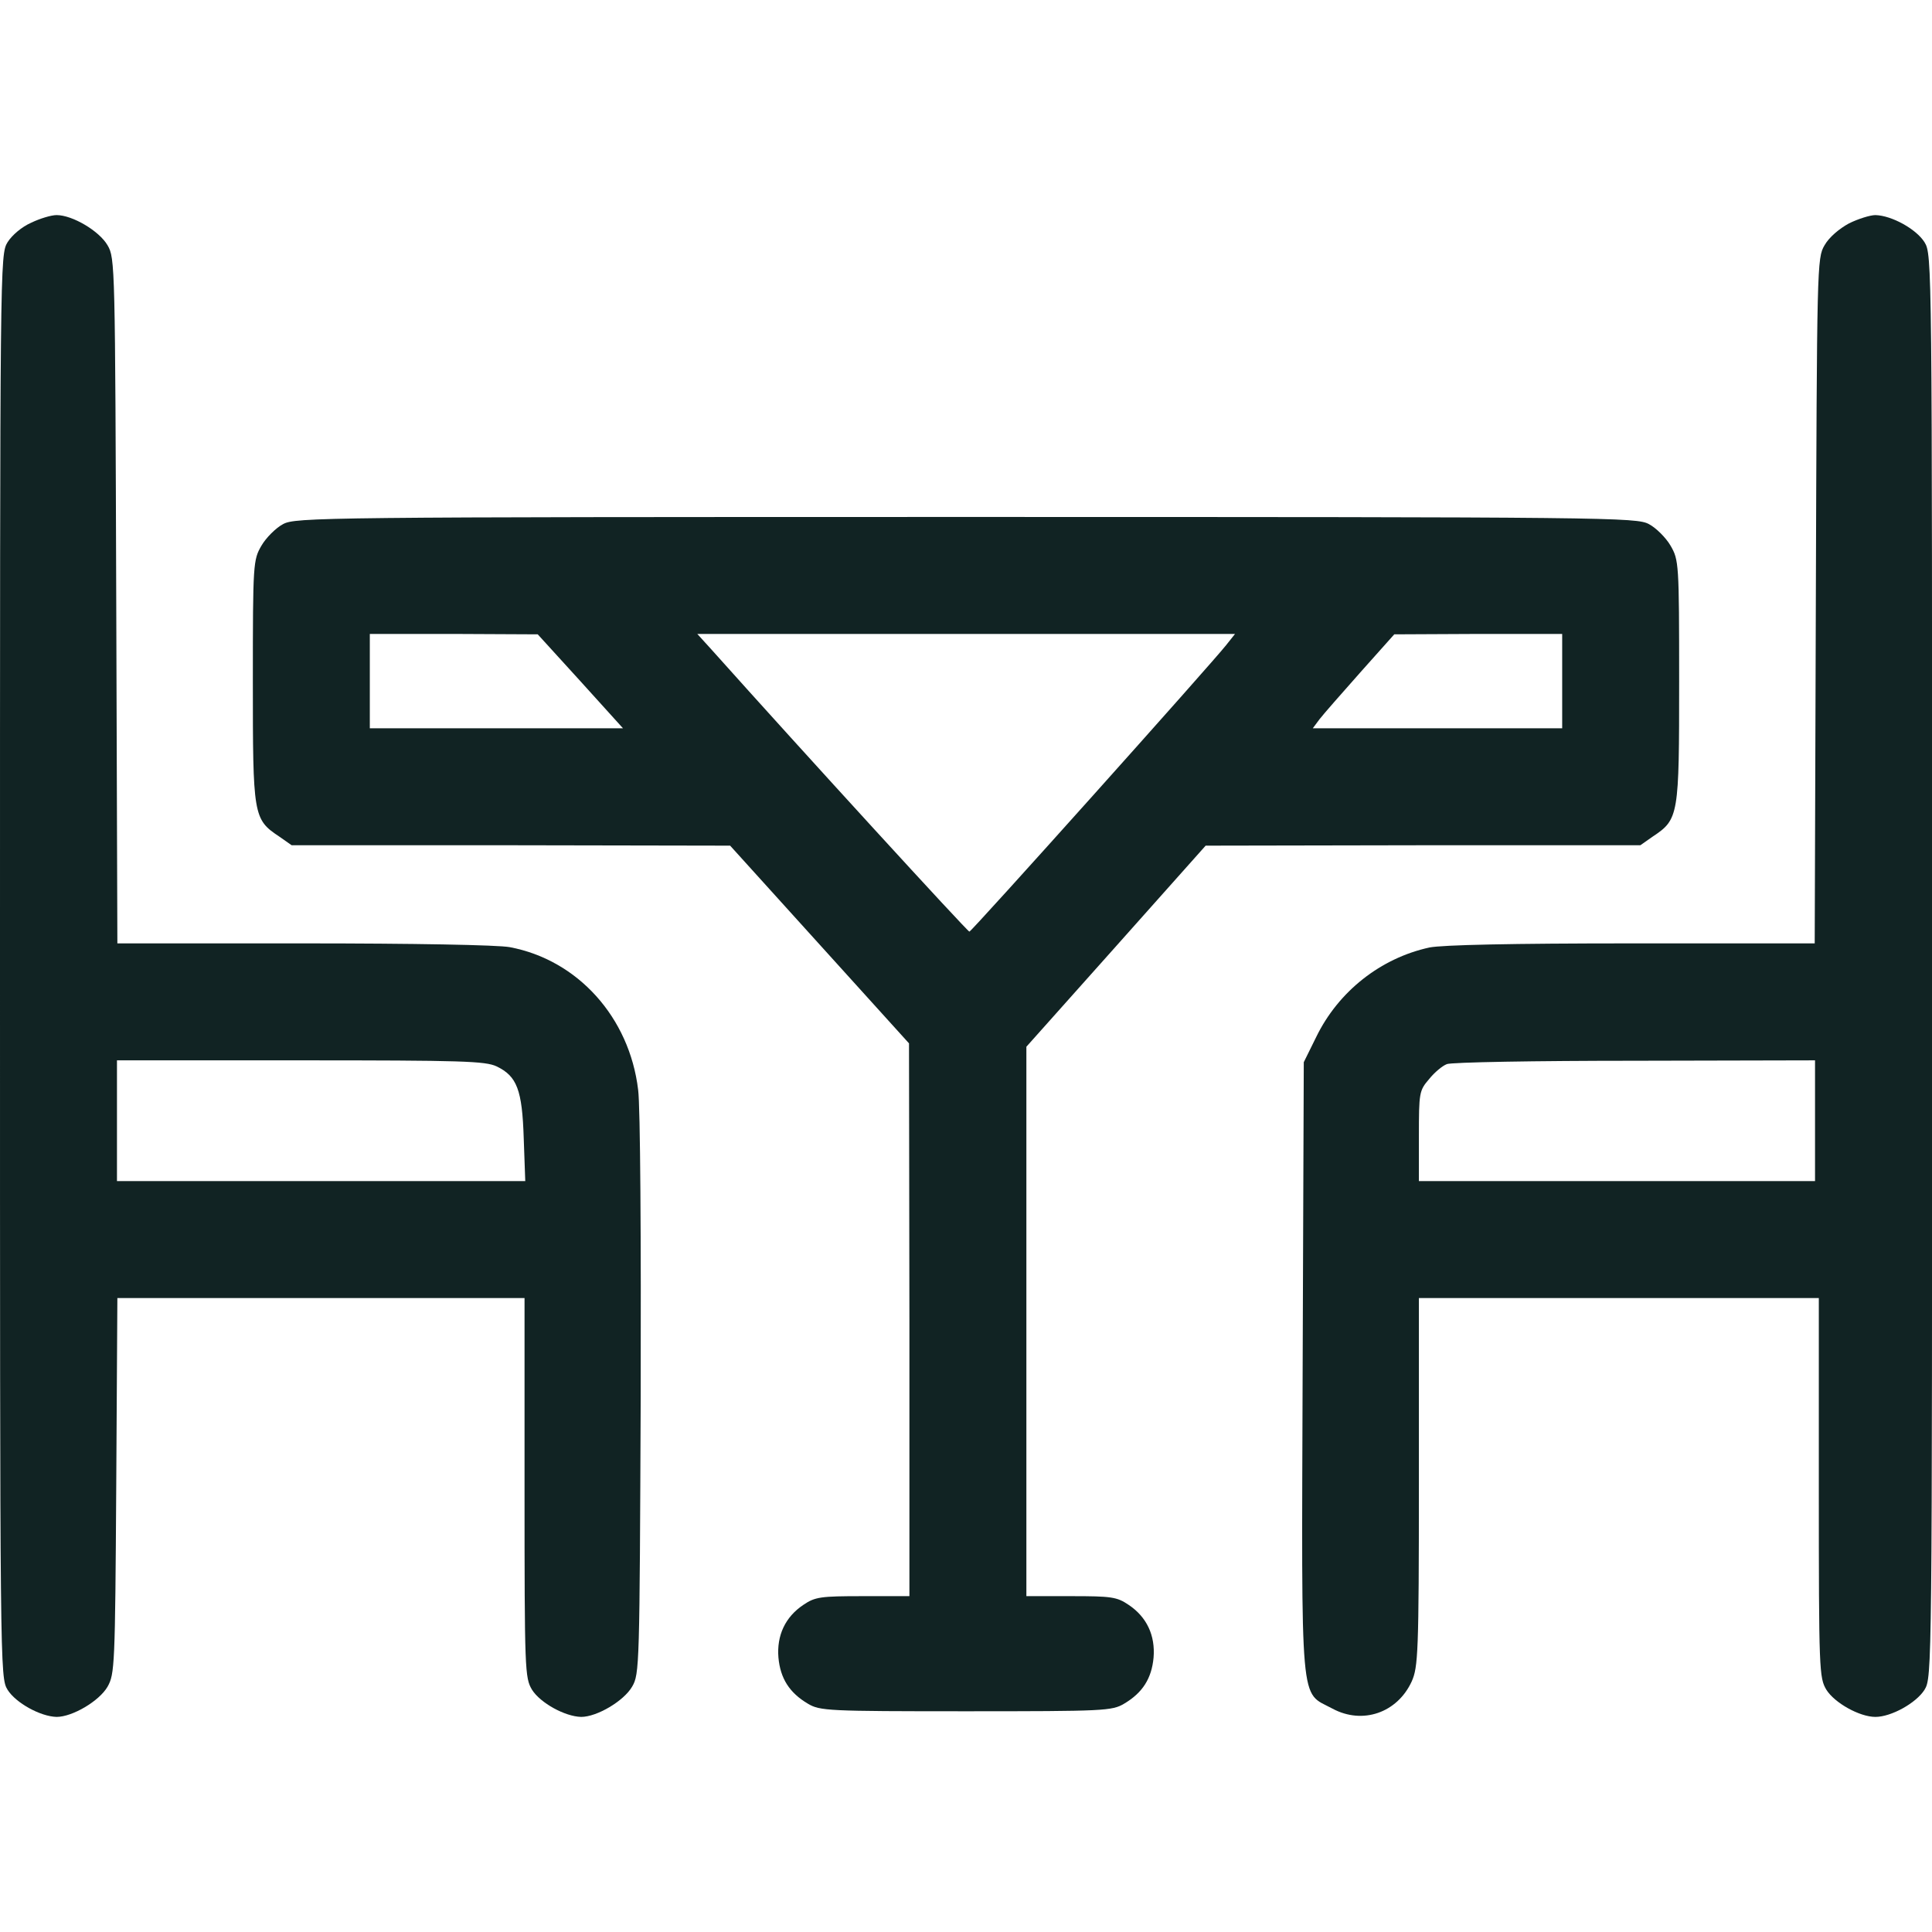 <svg width="24" height="24" viewBox="0 0 24 24" fill="none" xmlns="http://www.w3.org/2000/svg">
<path d="M0.389 2.766C0.272 2.817 0.15 2.92 0.094 3.009C0 3.164 0 3.22 0 12C0 20.78 0 20.836 0.094 20.991C0.197 21.155 0.502 21.323 0.703 21.328C0.9 21.328 1.233 21.131 1.336 20.953C1.425 20.794 1.43 20.7 1.444 18.455L1.458 16.125H3.989H6.516V18.478C6.516 20.761 6.52 20.841 6.609 20.991C6.713 21.155 7.017 21.323 7.219 21.328C7.416 21.328 7.748 21.131 7.852 20.953C7.945 20.794 7.945 20.705 7.959 17.344C7.964 15.431 7.955 13.739 7.927 13.537C7.819 12.637 7.177 11.925 6.333 11.766C6.183 11.738 5.133 11.719 3.769 11.719H1.458L1.444 7.463C1.43 3.291 1.43 3.206 1.336 3.047C1.233 2.869 0.9 2.672 0.703 2.672C0.637 2.672 0.497 2.714 0.389 2.766ZM6.169 13.247C6.422 13.369 6.487 13.537 6.506 14.142L6.525 14.672H3.989H1.453V13.922V13.172H3.731C5.742 13.172 6.028 13.181 6.169 13.247Z" fill="#112323"/>
<path d="M22.969 2.775C22.847 2.841 22.721 2.948 22.665 3.047C22.571 3.206 22.571 3.291 22.557 7.463L22.543 11.719H20.274C18.774 11.719 17.921 11.738 17.757 11.77C17.152 11.902 16.627 12.314 16.351 12.881L16.196 13.195L16.182 16.992C16.168 21.3 16.144 21.005 16.552 21.225C16.927 21.427 17.358 21.277 17.537 20.887C17.616 20.709 17.626 20.536 17.626 18.408V16.125H20.11H22.594V18.478C22.594 20.761 22.599 20.841 22.688 20.991C22.791 21.155 23.101 21.328 23.297 21.328C23.494 21.328 23.804 21.155 23.907 20.991C24.001 20.836 24.001 20.78 24.001 12C24.001 3.22 24.001 3.164 23.907 3.009C23.804 2.845 23.499 2.677 23.297 2.672C23.232 2.672 23.082 2.719 22.969 2.775ZM22.547 13.922V14.672H20.087H17.626V14.114C17.626 13.575 17.63 13.547 17.752 13.406C17.818 13.322 17.921 13.238 17.972 13.219C18.029 13.195 19.079 13.177 20.311 13.177L22.547 13.172V13.922Z" fill="#112323"/>
<path d="M3.516 6.511C3.427 6.558 3.305 6.68 3.248 6.778C3.145 6.956 3.141 6.994 3.141 8.461C3.141 10.134 3.145 10.177 3.469 10.392L3.623 10.5H6.347L9.07 10.505L10.181 11.733L11.292 12.961L11.297 16.392V19.828H10.716C10.195 19.828 10.125 19.837 9.98 19.936C9.755 20.086 9.647 20.316 9.67 20.592C9.694 20.85 9.806 21.028 10.036 21.164C10.186 21.253 10.28 21.258 12 21.258C13.72 21.258 13.814 21.253 13.964 21.164C14.194 21.028 14.306 20.85 14.33 20.592C14.353 20.316 14.245 20.086 14.02 19.936C13.875 19.837 13.805 19.828 13.308 19.828H12.75V16.416V13.003L13.866 11.752L14.977 10.505L17.677 10.5H20.377L20.531 10.392C20.855 10.177 20.859 10.134 20.859 8.461C20.859 6.994 20.855 6.956 20.752 6.778C20.695 6.68 20.573 6.558 20.484 6.511C20.33 6.427 20.016 6.422 12 6.422C3.984 6.422 3.67 6.427 3.516 6.511ZM7.209 8.461L7.739 9.047H6.169H4.594V8.461V7.875H5.639L6.68 7.88L7.209 8.461ZM15.23 8.016C15.033 8.264 12.07 11.573 12.042 11.573C12.023 11.578 9.989 9.356 8.841 8.072L8.662 7.875H12H15.342L15.23 8.016ZM19.406 8.461V9.047H17.855H16.308L16.392 8.934C16.439 8.873 16.669 8.611 16.898 8.353L17.32 7.88L18.366 7.875H19.406V8.461Z" fill="#112323"/>
</svg>
